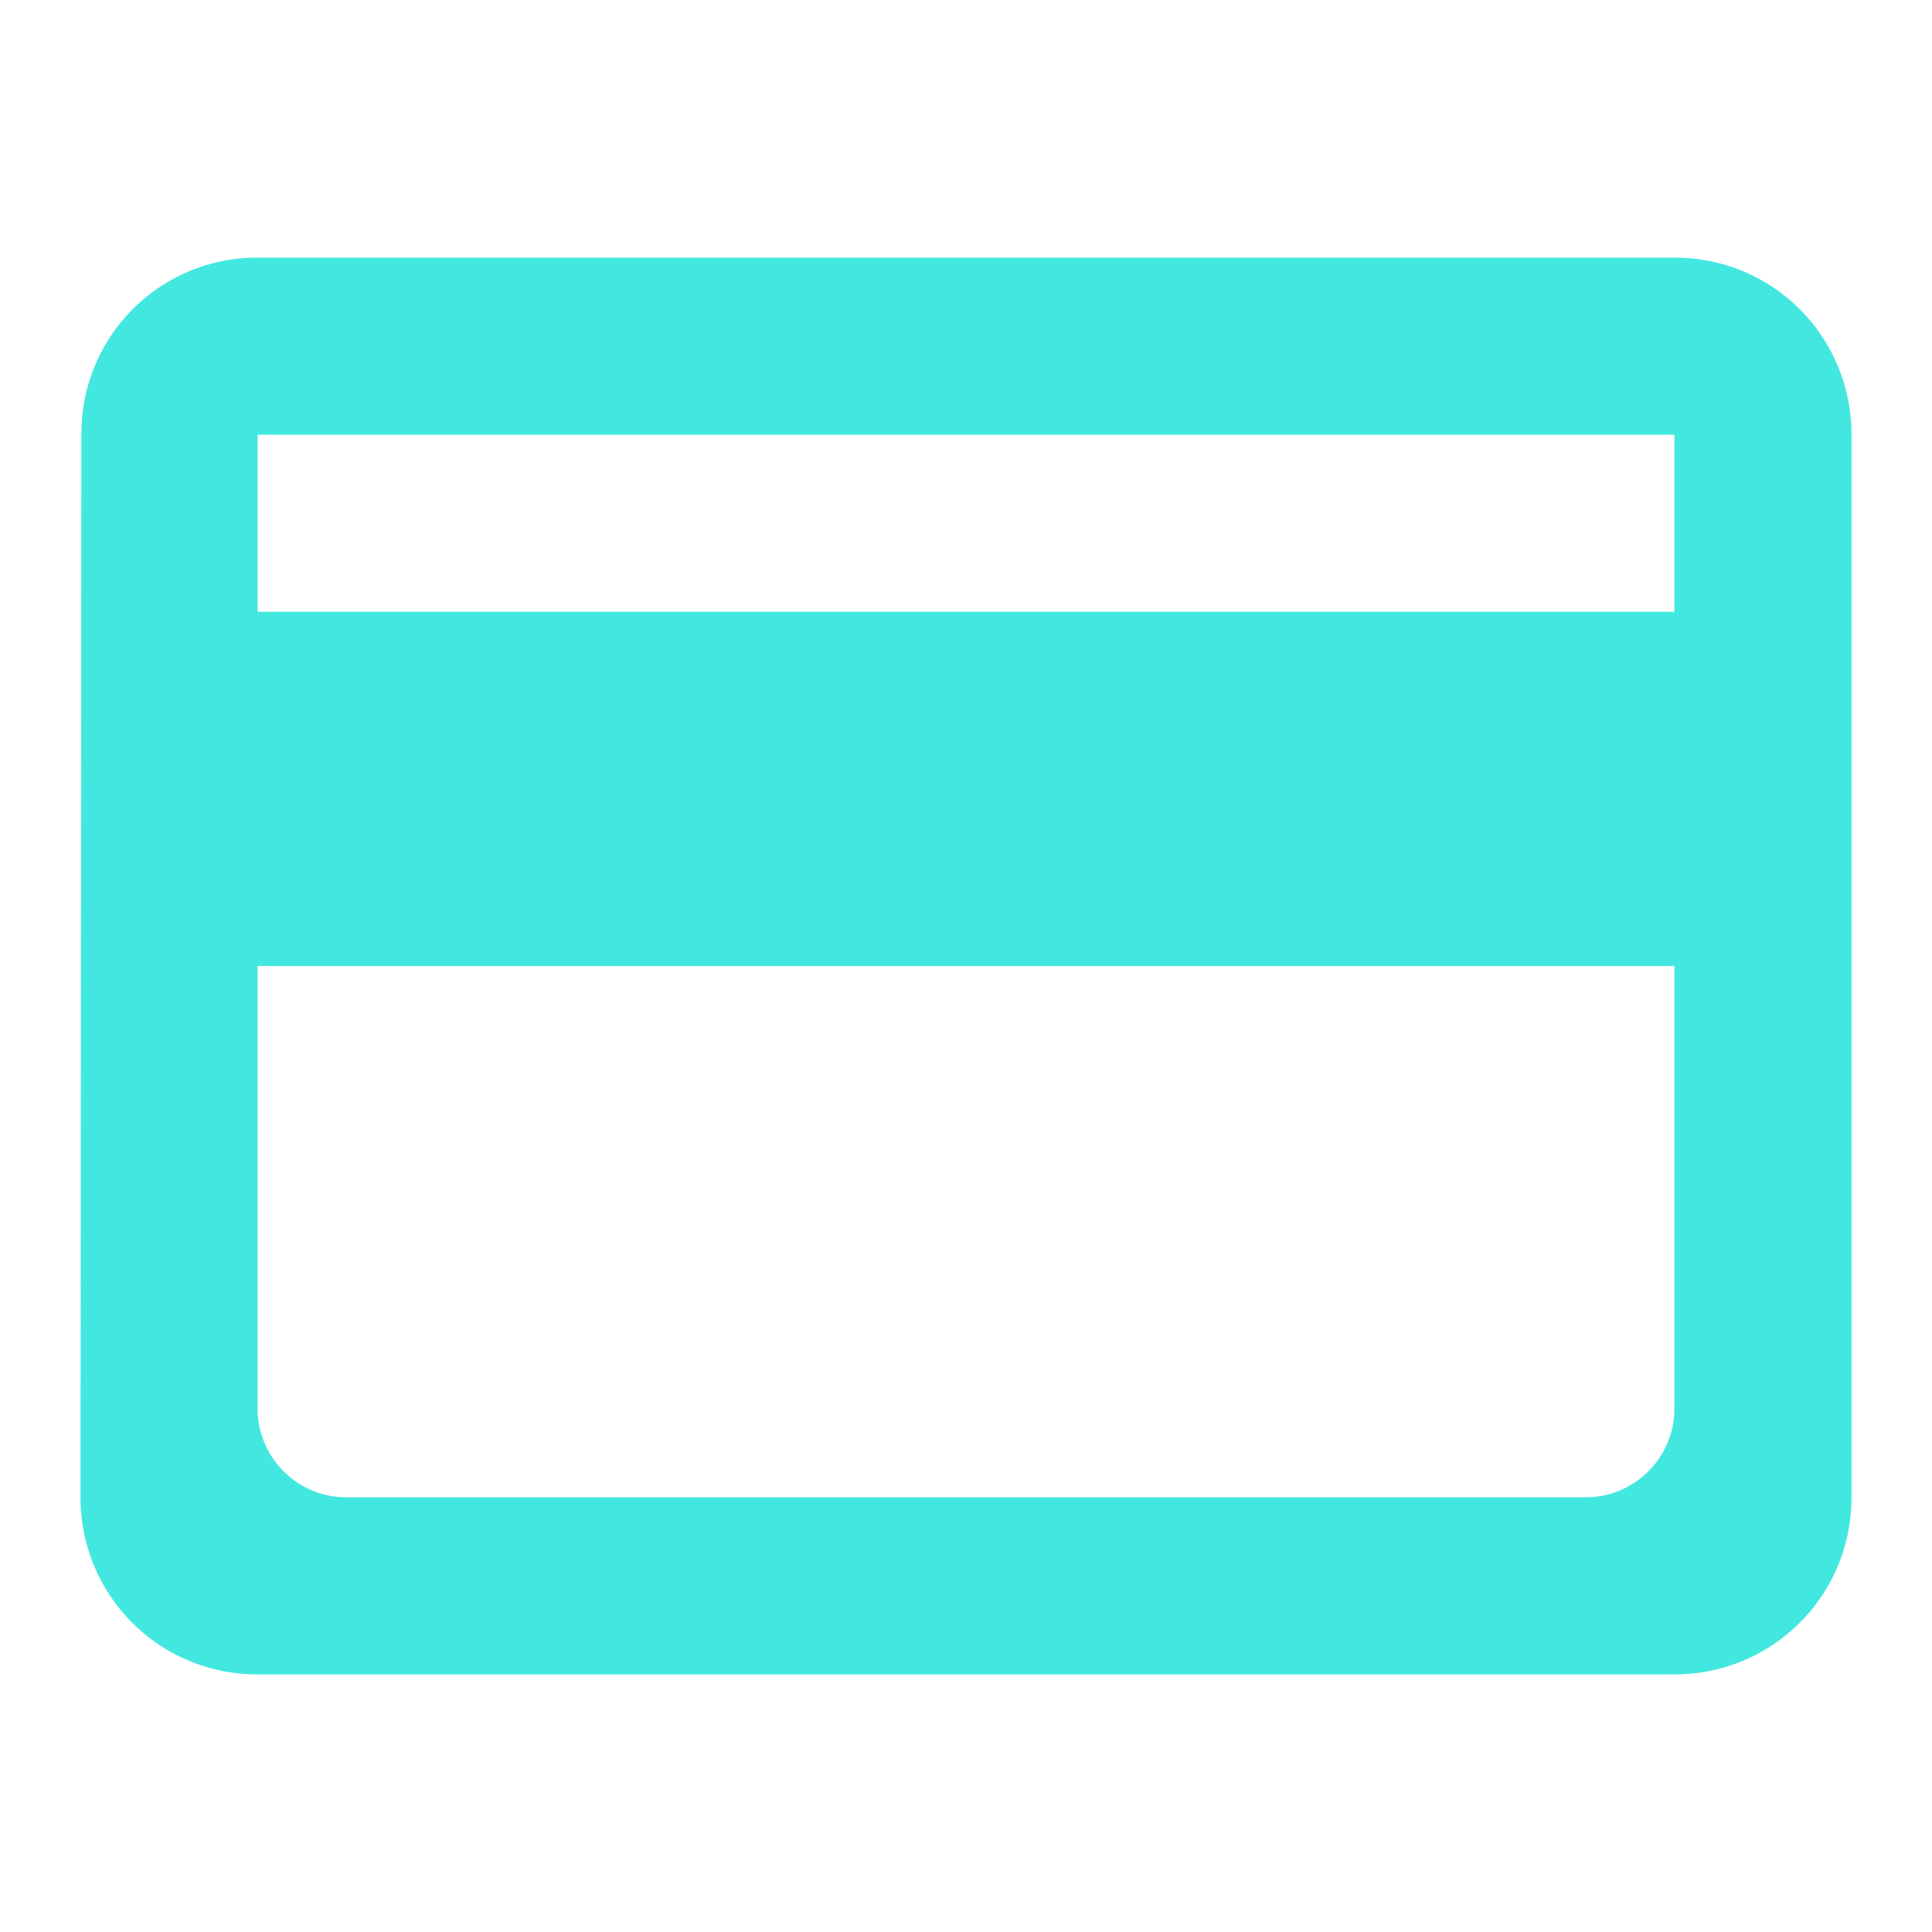 <svg width="24" height="24" viewBox="0 0 24 24" fill="none" xmlns="http://www.w3.org/2000/svg"><path fill-rule="evenodd" clip-rule="evenodd" d="M20.8 3.2H3.2a2.183 2.183 0 00-2.189 2.2L1 18.6c0 1.221.979 2.2 2.2 2.2h17.6c1.221 0 2.2-.979 2.2-2.2V5.4c0-1.221-.979-2.2-2.2-2.2zm-1.1 15.4H4.3c-.605 0-1.1-.495-1.1-1.1V12h17.6v5.5c0 .605-.495 1.1-1.1 1.1zm1.1-11H3.2V5.4h17.6v2.2z" fill="#42E8E0"/></svg>